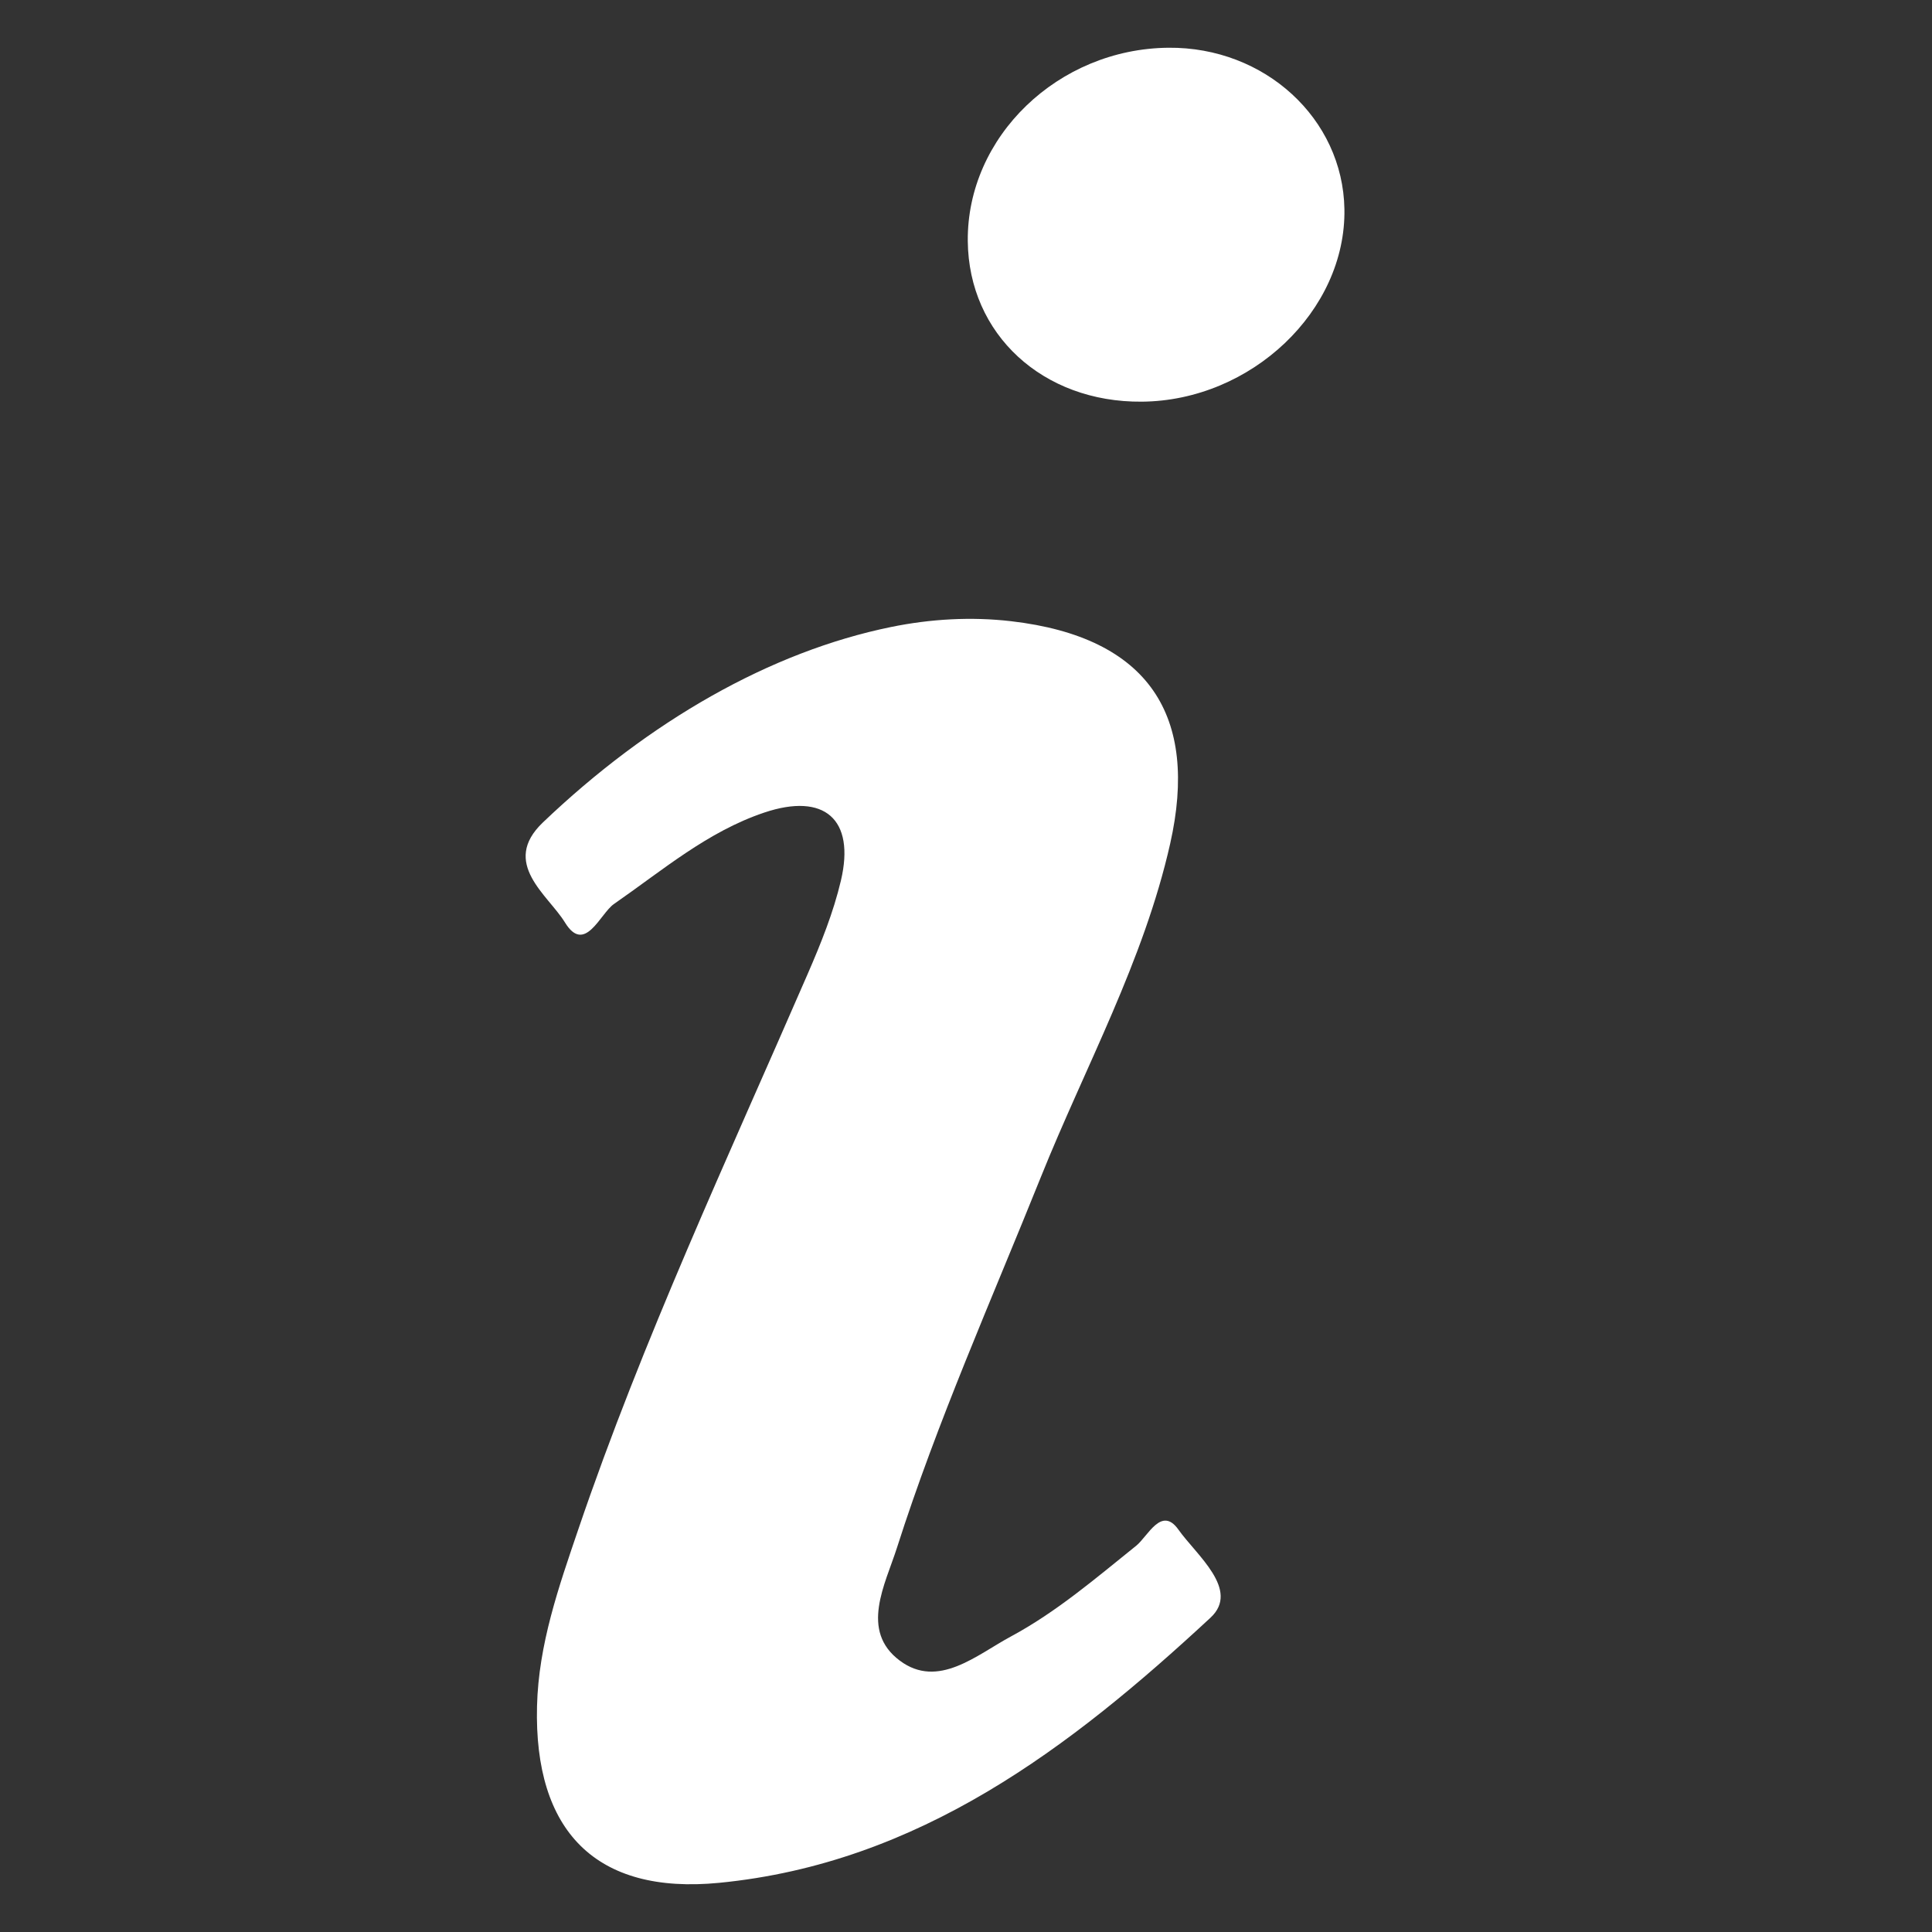<?xml version="1.0" encoding="UTF-8"?>
<svg id="Layer_1" xmlns="http://www.w3.org/2000/svg" viewBox="0 0 1000 1000">
  <rect x="0" y="0" width="1000" height="1000" fill="#333333" stroke="none"/>
  <defs>
    <style>
      .cls-1 {
        fill: #fff;
      }
    </style>
  </defs>
  <path class="cls-1" d="M461.144,324.544c20.464-4.184,41.495-5.41,62.243-3.002,71.453,8.292,97.175,49.045,82.291,115.148-13.681,60.762-43.997,115.463-67.03,172.799-25.551,63.603-53.525,126.294-74.392,191.642-6.063,18.987-19.33,42.899,1.491,58.423,19.848,14.798,39.648-2.909,57.57-12.557,23.589-12.698,43.928-30.177,64.763-46.917,6.075-4.881,13.058-20.827,21.894-8.32,9.29,13.149,32.093,31.162,16.581,45.553-72.552,67.31-150.908,127.143-254.313,137.234-63.863,6.232-95.88-26.759-94.283-91.414.791-32.037,11.211-61.662,21.324-91.407,33.466-98.429,77.478-192.504,118.805-287.694,6.795-15.653,13.289-31.747,17.178-48.283,7.46-31.719-8.536-45.63-39.673-35.169-29.425,9.886-52.766,29.968-77.823,47.334-7.149,4.955-15.061,26.356-25.362,9.532-8.72-14.241-33.485-30.675-11.416-51.741,54.929-52.433,117.715-88.396,180.153-101.161Z"/>
  <path class="cls-1" d="M591.004,207.905c-51.306.436-89.616-34.902-90.083-83.094-.523-54.026,46.728-99.572,103.85-100.101,49.83-.462,90.307,36.655,91.096,83.534.884,52.55-48.179,99.179-104.863,99.661Z"/>
</svg>